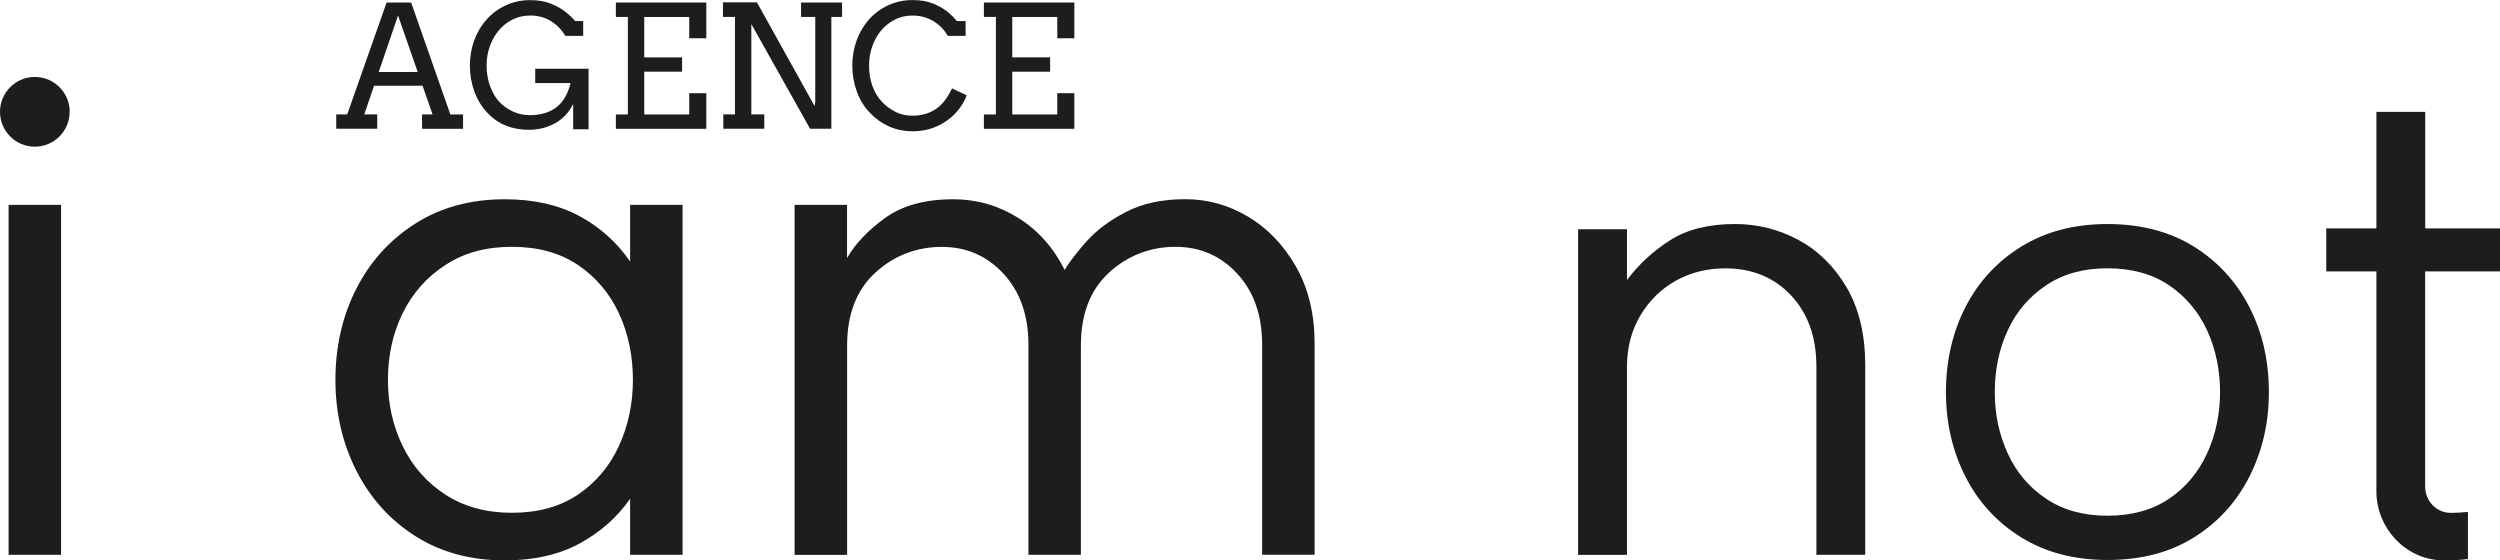 <?xml version="1.0" encoding="UTF-8"?>
<svg id="Calque_2" data-name="Calque 2" xmlns="http://www.w3.org/2000/svg" viewBox="0 0 366.48 82.16">
  <defs>
    <style>
      .cls-1 {
        fill: #1d1d1b;
      }
    </style>
  </defs>
  <g id="Calque_1-2" data-name="Calque 1">
    <g>
      <rect class="cls-1" x="1.26" y="30.03" width="7.69" height="51.3"/>
      <path class="cls-1" d="M75.03,75.17c3.83,0,7.06-.89,9.7-2.67,2.63-1.78,4.63-4.15,6-7.13,1.37-2.98,2.05-6.21,2.05-9.69s-.68-6.81-2.05-9.75c-1.37-2.94-3.37-5.3-6-7.08-2.63-1.78-5.86-2.67-9.7-2.67s-7.01.89-9.75,2.67c-2.74,1.78-4.82,4.14-6.26,7.08-1.44,2.94-2.15,6.19-2.15,9.75s.72,6.72,2.15,9.69c1.44,2.98,3.52,5.35,6.26,7.13,2.74,1.78,5.99,2.67,9.75,2.67M74,82.15c-5,0-9.35-1.18-13.08-3.54-3.73-2.36-6.62-5.56-8.67-9.59-2.05-4.03-3.08-8.48-3.08-13.34s1.03-9.39,3.08-13.39c2.05-4,4.94-7.18,8.67-9.54,3.73-2.36,8.09-3.54,13.08-3.54,4.24,0,7.88.82,10.93,2.46,3.04,1.64,5.52,3.87,7.44,6.67v-8.31h7.69v51.3h-7.69v-8.21c-1.92,2.74-4.4,4.92-7.44,6.57-3.04,1.64-6.69,2.46-10.93,2.46"/>
      <path class="cls-1" d="M355.51,39.77v31.58c0,2.08,1.65,3.82,3.71,3.83h.05c.87,0,1.71-.05,2.51-.14v6.91c-1.12.14-2.3.21-3.53.21-.16,0-.31-.01-.48-.02-5.32-.29-9.41-4.81-9.41-10.14v-32.22h-7.35v-6.3h7.35v-17.08h7.16v17.08h10.97v6.3h-10.97Z"/>
      <path class="cls-1" d="M116.48,81.33V30.03h7.69v7.8c1.16-2.05,3.01-4,5.54-5.85,2.53-1.85,5.88-2.77,10.05-2.77,3.42,0,6.58.91,9.49,2.72,2.91,1.81,5.18,4.36,6.82,7.64.68-1.16,1.76-2.56,3.23-4.21,1.47-1.64,3.4-3.08,5.8-4.31,2.39-1.23,5.27-1.85,8.62-1.85s6.36.86,9.24,2.56c2.87,1.71,5.21,4.16,7.03,7.34,1.81,3.18,2.72,6.93,2.72,11.23v30.99h-7.69v-30.78c0-4.31-1.21-7.78-3.64-10.41-2.43-2.63-5.46-3.95-9.08-3.95s-7.01,1.27-9.75,3.8c-2.74,2.53-4.1,6.09-4.1,10.67v30.68h-7.69v-30.78c0-4.31-1.22-7.78-3.64-10.41-2.43-2.63-5.45-3.95-9.08-3.95s-7.01,1.27-9.75,3.8c-2.74,2.53-4.11,6.09-4.11,10.67v30.68h-7.69Z"/>
      <path class="cls-1" d="M231.34,81.33v-47.72h7.16v7.44c1.72-2.29,3.82-4.23,6.3-5.82,2.48-1.59,5.66-2.39,9.54-2.39,3.31,0,6.41.78,9.31,2.34,2.89,1.56,5.25,3.88,7.06,6.97,1.81,3.09,2.72,6.89,2.72,11.41v27.77h-7.16v-27.58c0-4.33-1.24-7.81-3.72-10.45-2.48-2.64-5.7-3.96-9.64-3.96-2.67,0-5.09.61-7.25,1.81-2.16,1.21-3.9,2.91-5.2,5.11-1.31,2.2-1.96,4.72-1.96,7.59v27.49h-7.16Z"/>
      <path class="cls-1" d="M308.93,75.6c3.56,0,6.57-.83,9.02-2.48,2.45-1.65,4.31-3.87,5.58-6.63,1.27-2.77,1.91-5.77,1.91-9.02s-.64-6.33-1.91-9.07c-1.27-2.74-3.13-4.93-5.58-6.59-2.45-1.65-5.46-2.48-9.02-2.48s-6.49.83-8.97,2.48c-2.48,1.66-4.36,3.85-5.63,6.59-1.27,2.74-1.91,5.76-1.91,9.07s.64,6.25,1.91,9.02c1.27,2.77,3.15,4.98,5.63,6.63,2.48,1.66,5.47,2.48,8.97,2.48M308.93,82.09c-4.84,0-9.03-1.1-12.6-3.29-3.56-2.2-6.3-5.17-8.21-8.92-1.91-3.75-2.86-7.89-2.86-12.41s.95-8.73,2.86-12.46c1.91-3.72,4.64-6.68,8.21-8.88,3.56-2.19,7.76-3.29,12.6-3.29s9.12,1.1,12.65,3.29c3.53,2.2,6.25,5.16,8.16,8.88,1.91,3.72,2.86,7.88,2.86,12.46s-.96,8.65-2.86,12.41c-1.91,3.75-4.63,6.73-8.16,8.92-3.53,2.2-7.75,3.29-12.65,3.29"/>
      <path class="cls-1" d="M10.21,16.39c0,2.82-2.29,5.11-5.11,5.11S0,19.21,0,16.39s2.29-5.11,5.11-5.11,5.11,2.29,5.11,5.11"/>
    </g>
    <g>
      <path class="cls-1" d="M61.87,16.77h1.54l-1.46-4.2h-7.12l-1.43,4.2h1.9v2.1h-6.01v-2.1h1.61L56.67.37h3.6l5.75,16.41h1.86v2.1h-6.01v-2.1ZM55.52,10.55h5.71l-2.88-8.28-2.83,8.28Z"/>
      <path class="cls-1" d="M84.02,18.95v-3.71c-.31.64-.7,1.2-1.16,1.68-.46.48-.98.87-1.55,1.18-.57.31-1.18.54-1.82.7-.65.15-1.3.23-1.97.23-1.2,0-2.32-.2-3.33-.6-1.02-.4-1.94-1.04-2.77-1.92-.83-.88-1.46-1.92-1.89-3.12-.44-1.2-.65-2.46-.65-3.77s.22-2.56.65-3.74c.44-1.17,1.05-2.19,1.83-3.06.79-.87,1.72-1.55,2.81-2.05,1.09-.5,2.26-.75,3.53-.75,1.17,0,2.18.17,3.02.5.84.33,1.56.74,2.16,1.21.6.48,1.08.93,1.43,1.36h1.18v2.17h-2.62c-.55-.93-1.27-1.66-2.17-2.2-.9-.54-1.91-.8-3.02-.78-.94,0-1.79.2-2.58.6s-1.45.94-2.01,1.61c-.56.68-.99,1.45-1.3,2.33-.31.88-.46,1.81-.46,2.78,0,1.08.17,2.09.51,3.02s.78,1.68,1.31,2.26c.53.58,1.18,1.06,1.96,1.43.78.38,1.64.57,2.58.57,1.56,0,2.84-.38,3.85-1.14,1-.76,1.7-1.95,2.1-3.56h-5.18v-2.1h7.82v8.87h-2.27Z"/>
      <path class="cls-1" d="M90.28.37h13.26v5.24h-2.5v-3.12h-6.6v5.92h5.55v2.1h-5.55v6.27h6.6v-3.12h2.5v5.22h-13.26v-2.1h1.76V2.48h-1.76V.37Z"/>
      <path class="cls-1" d="M117.43.37h6.01v2.11h-1.57v16.39h-3.12l-8.61-15.34v13.24h1.9v2.1h-6.01v-2.1h1.71V2.48h-1.76V.34h4.98l8.45,15.2.1-.59V2.48h-2.08V.37Z"/>
      <path class="cls-1" d="M138.94,5.25c-.55-.93-1.27-1.66-2.17-2.18-.9-.53-1.9-.79-3.01-.79-.94,0-1.81.2-2.59.6s-1.45.93-2.01,1.6c-.56.67-.99,1.45-1.3,2.33-.31.88-.46,1.81-.46,2.79,0,1.16.17,2.18.51,3.07.34.89.79,1.63,1.34,2.22.55.59,1.2,1.08,1.96,1.48.76.4,1.61.59,2.55.59,1.29,0,2.4-.31,3.36-.93.95-.62,1.77-1.65,2.44-3.07l2.15,1.01c-.31.88-.83,1.73-1.57,2.54-.74.82-1.65,1.48-2.74,1.98-1.09.5-2.29.75-3.61.75s-2.42-.24-3.48-.71c-1.06-.48-2-1.15-2.83-2.03-.83-.88-1.46-1.92-1.89-3.12-.44-1.2-.65-2.46-.65-3.77s.22-2.56.65-3.74c.44-1.17,1.05-2.19,1.83-3.06.79-.87,1.72-1.55,2.81-2.05,1.09-.5,2.26-.75,3.53-.75,1.13,0,2.11.16,2.93.48.82.32,1.52.7,2.09,1.15.57.44,1.07.93,1.48,1.45h1.29v2.17h-2.62Z"/>
      <path class="cls-1" d="M144.23.37h13.26v5.24h-2.5v-3.12h-6.6v5.92h5.55v2.1h-5.55v6.27h6.6v-3.12h2.5v5.22h-13.26v-2.1h1.76V2.48h-1.76V.37Z"/>
    </g>
  </g>
</svg>